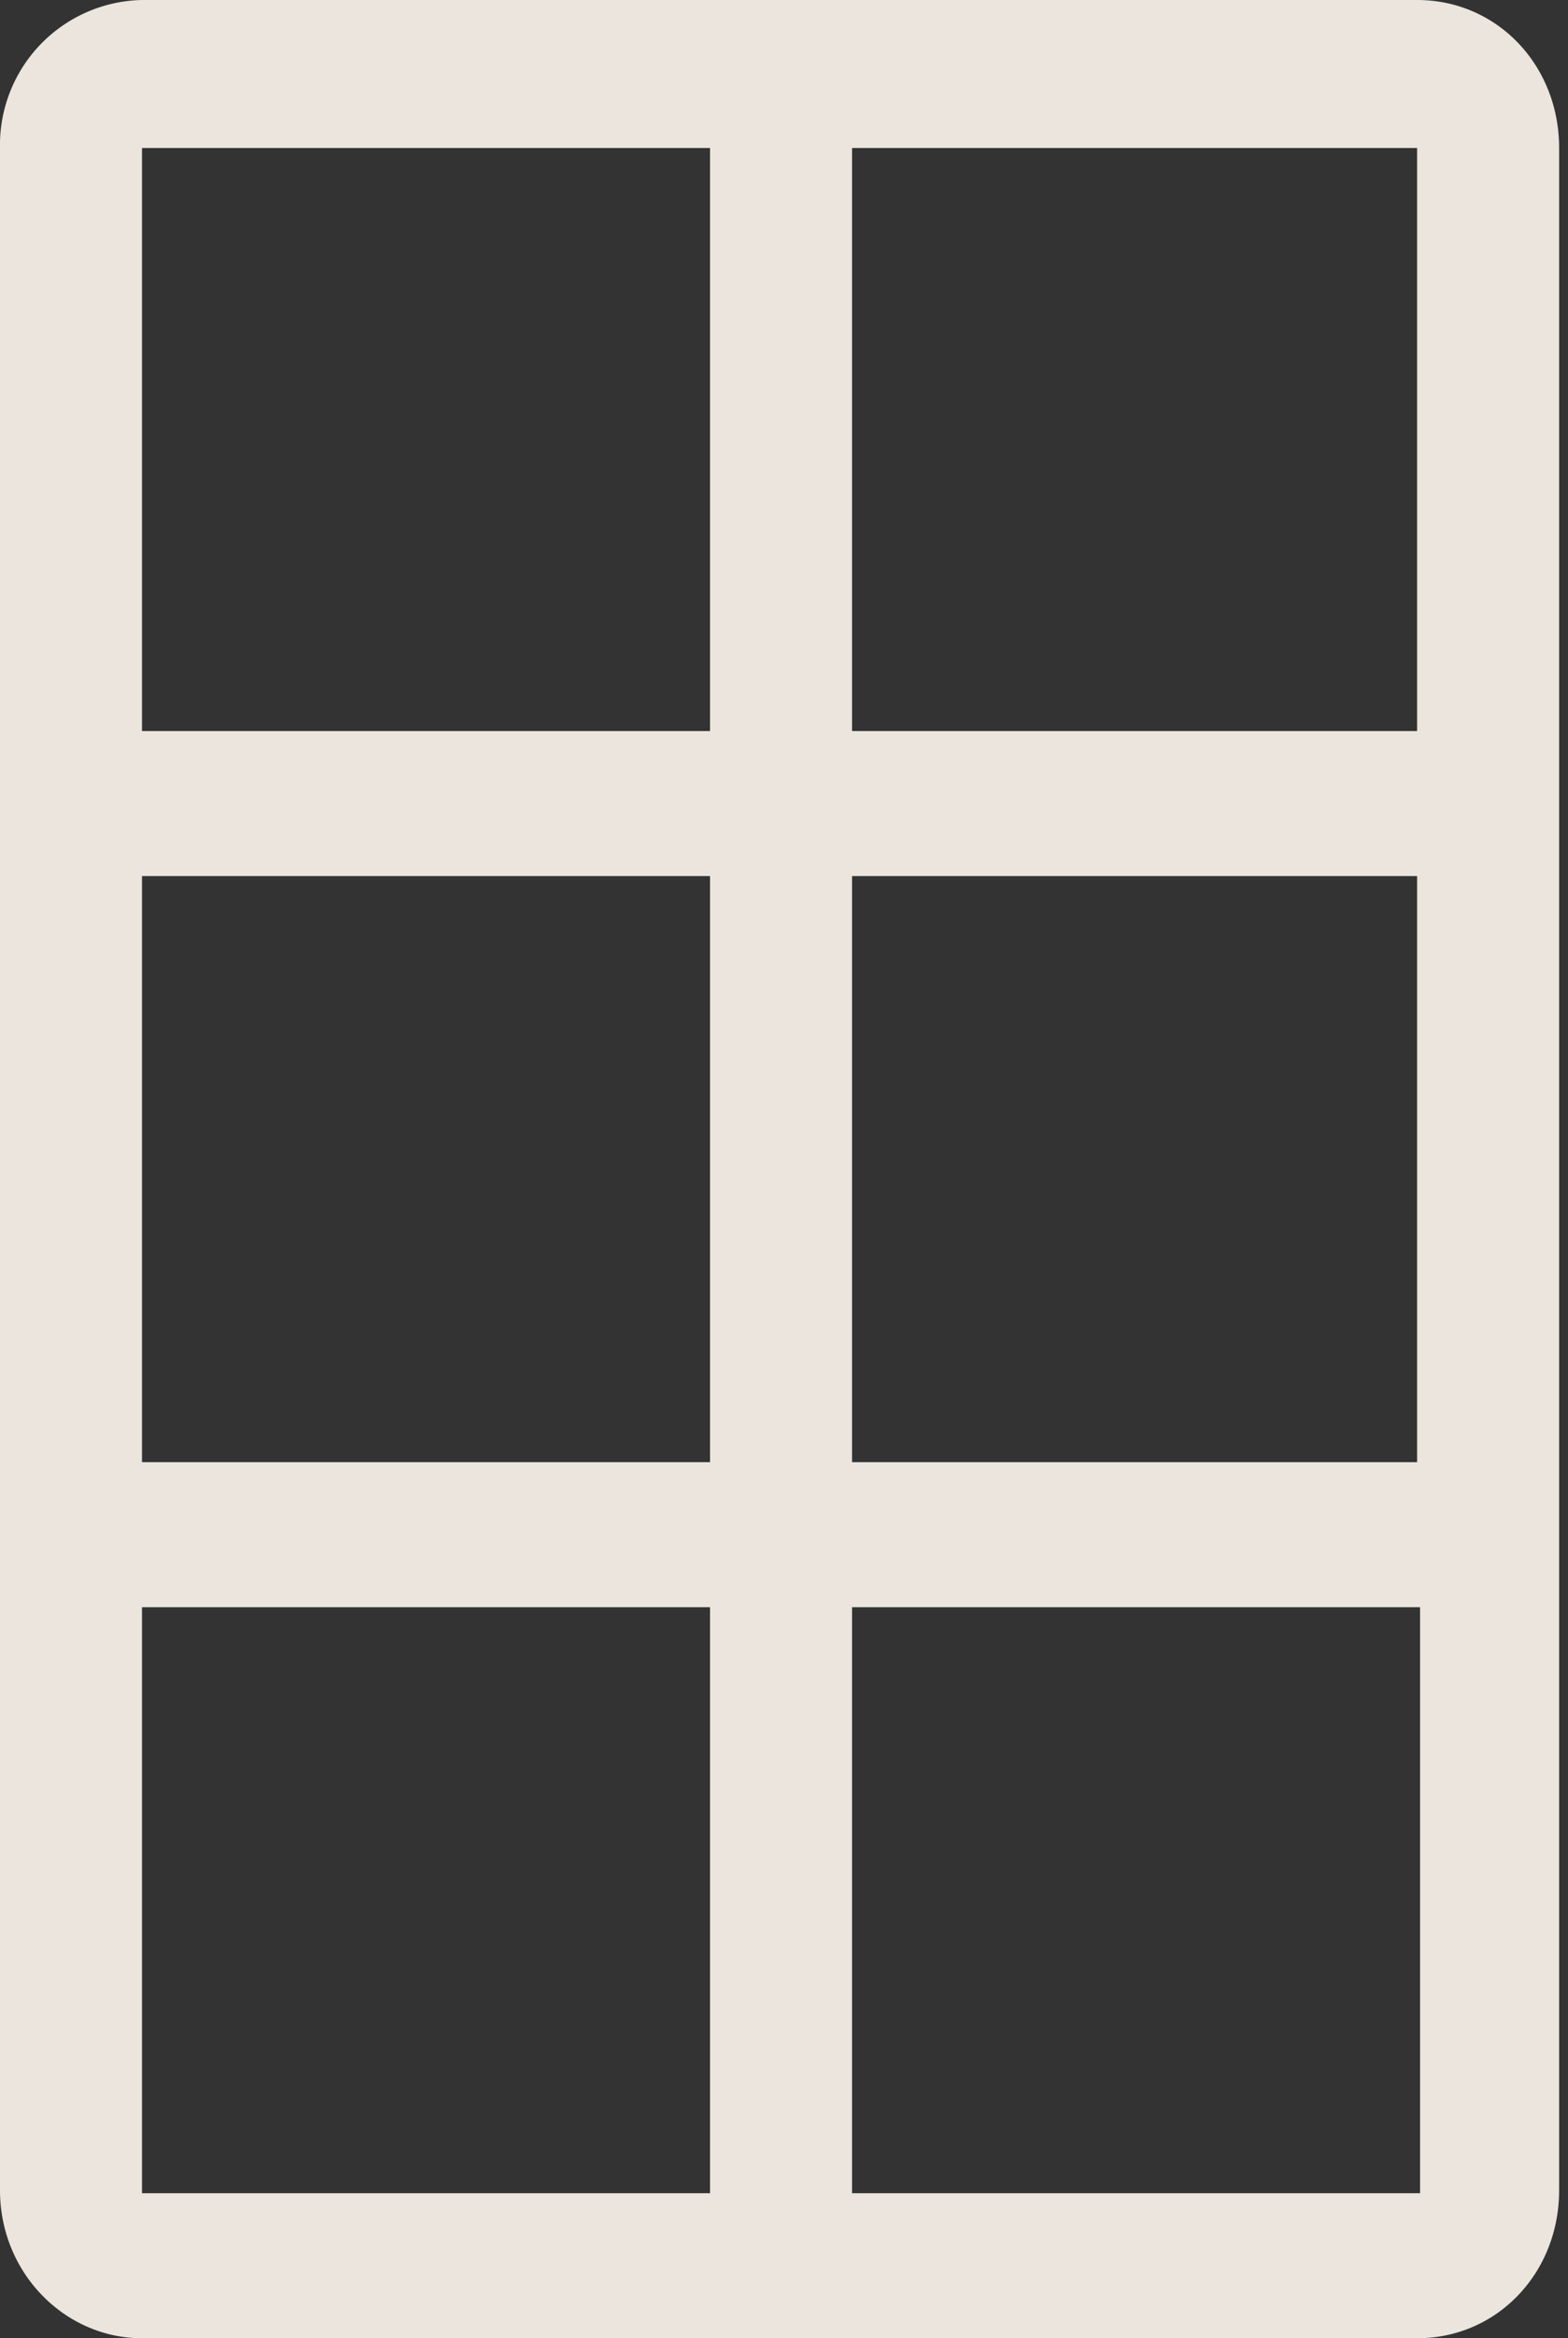 <svg width="53" height="79" fill="none" xmlns="http://www.w3.org/2000/svg"><rect width="100%" height="100%" fill="#333333" stroke="none"/><path d="M4.8 0A4.9 4.9 0 0 0 0 5v69c0 2.8 2.2 5 4.8 5h43.1c2.7 0 4.8-2.2 4.8-5V5c0-2.8-2.1-5-4.8-5H4.8Zm24 5h19.1v19.7H28.8V4.9Zm-24 0H24v19.7H4.8V4.9Zm0 24.6H24v19.8H4.8V29.6ZM24 74.1H4.8V54.3H24v19.8Zm24 0H28.8V54.3H48v19.8ZM28.8 49.4V29.6h19.1v19.8H28.8Z" fill="#FFF9F0" fill-opacity=".9"/></svg>